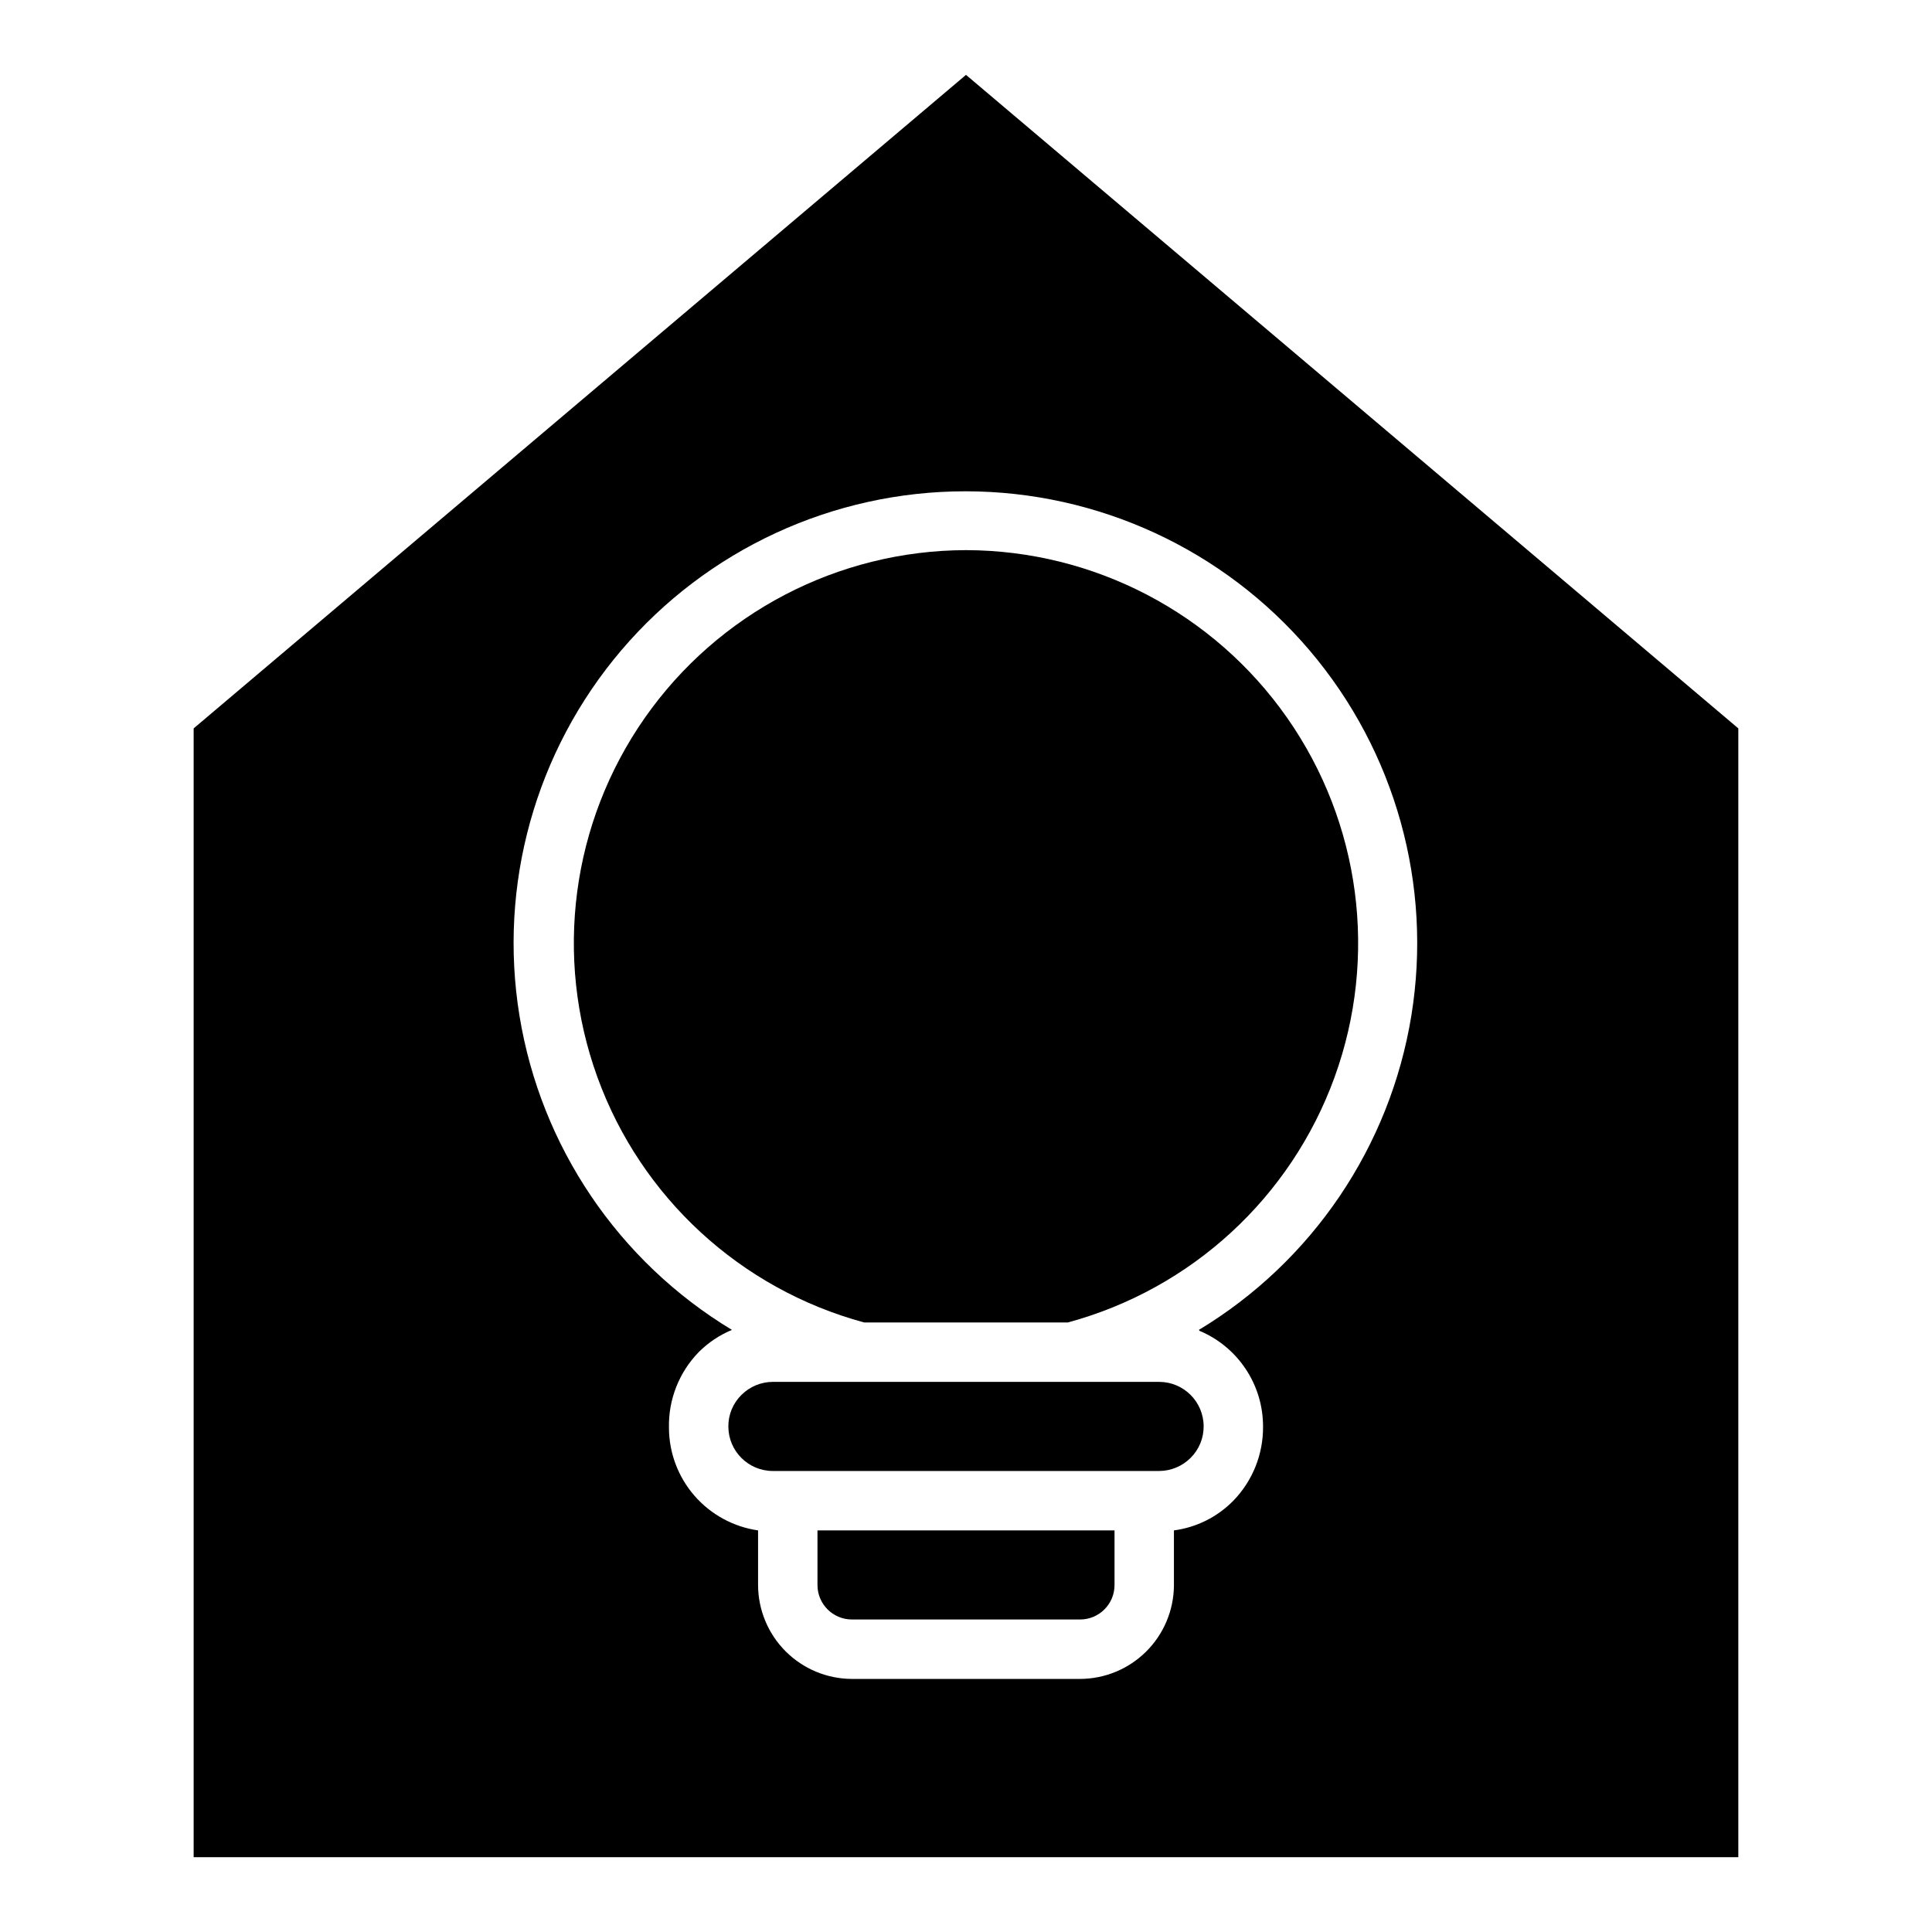 <?xml version="1.0" encoding="UTF-8"?>
<!-- Uploaded to: ICON Repo, www.svgrepo.com, Generator: ICON Repo Mixer Tools -->
<svg fill="#000000" width="800px" height="800px" version="1.1" viewBox="144 144 512 512" xmlns="http://www.w3.org/2000/svg">
 <g>
  <path d="m400 163.84-204.68 173.19v299.14h409.35v-299.14zm61.875 332.83-0.004 0.004c4.996 2.094 9.258 5.617 12.254 10.129 3 4.508 4.598 9.805 4.594 15.219 0.07 7.34-2.758 14.414-7.871 19.68-4.223 4.309-9.766 7.078-15.746 7.871v14.801c-0.102 6.535-2.766 12.77-7.418 17.363s-10.918 7.176-17.457 7.195h-60.457c-6.59-0.02-12.906-2.648-17.566-7.309-4.66-4.66-7.289-10.977-7.309-17.566v-14.484c-6.551-0.945-12.543-4.219-16.883-9.219-4.336-5.004-6.727-11.398-6.734-18.02-0.152-7.449 2.68-14.648 7.871-19.992 2.523-2.531 5.519-4.535 8.82-5.906-30.07-18.148-50.652-48.582-56.301-83.246-5.652-34.664 4.203-70.059 26.953-96.816 22.75-26.758 56.098-42.176 91.219-42.176s68.473 15.418 91.223 42.176c22.746 26.758 32.602 62.152 26.953 96.816-5.648 34.664-26.234 65.098-56.301 83.246z"/>
  <path d="m360.64 564.05c0 5.043 4.09 9.133 9.133 9.133h60.457c5.043 0 9.133-4.09 9.133-9.133v-14.484h-78.723z"/>
  <path d="m400 289.79c-33.922 0.074-65.684 16.66-85.125 44.457s-24.125 63.32-12.559 95.207 37.941 56.145 70.68 65.008h54.004c32.742-8.863 59.113-33.121 70.68-65.008 11.566-31.887 6.883-67.41-12.559-95.207s-51.203-44.383-85.121-44.457z"/>
  <path d="m451.17 510.21h-102.34c-3.133 0.004-6.133 1.25-8.348 3.465-2.227 2.199-3.477 5.207-3.461 8.344 0 6.519 5.285 11.809 11.809 11.809h102.34c3.129-0.004 6.129-1.25 8.344-3.465 2.231-2.203 3.477-5.211 3.465-8.344 0-6.523-5.289-11.809-11.809-11.809z"/>
 </g>
</svg>